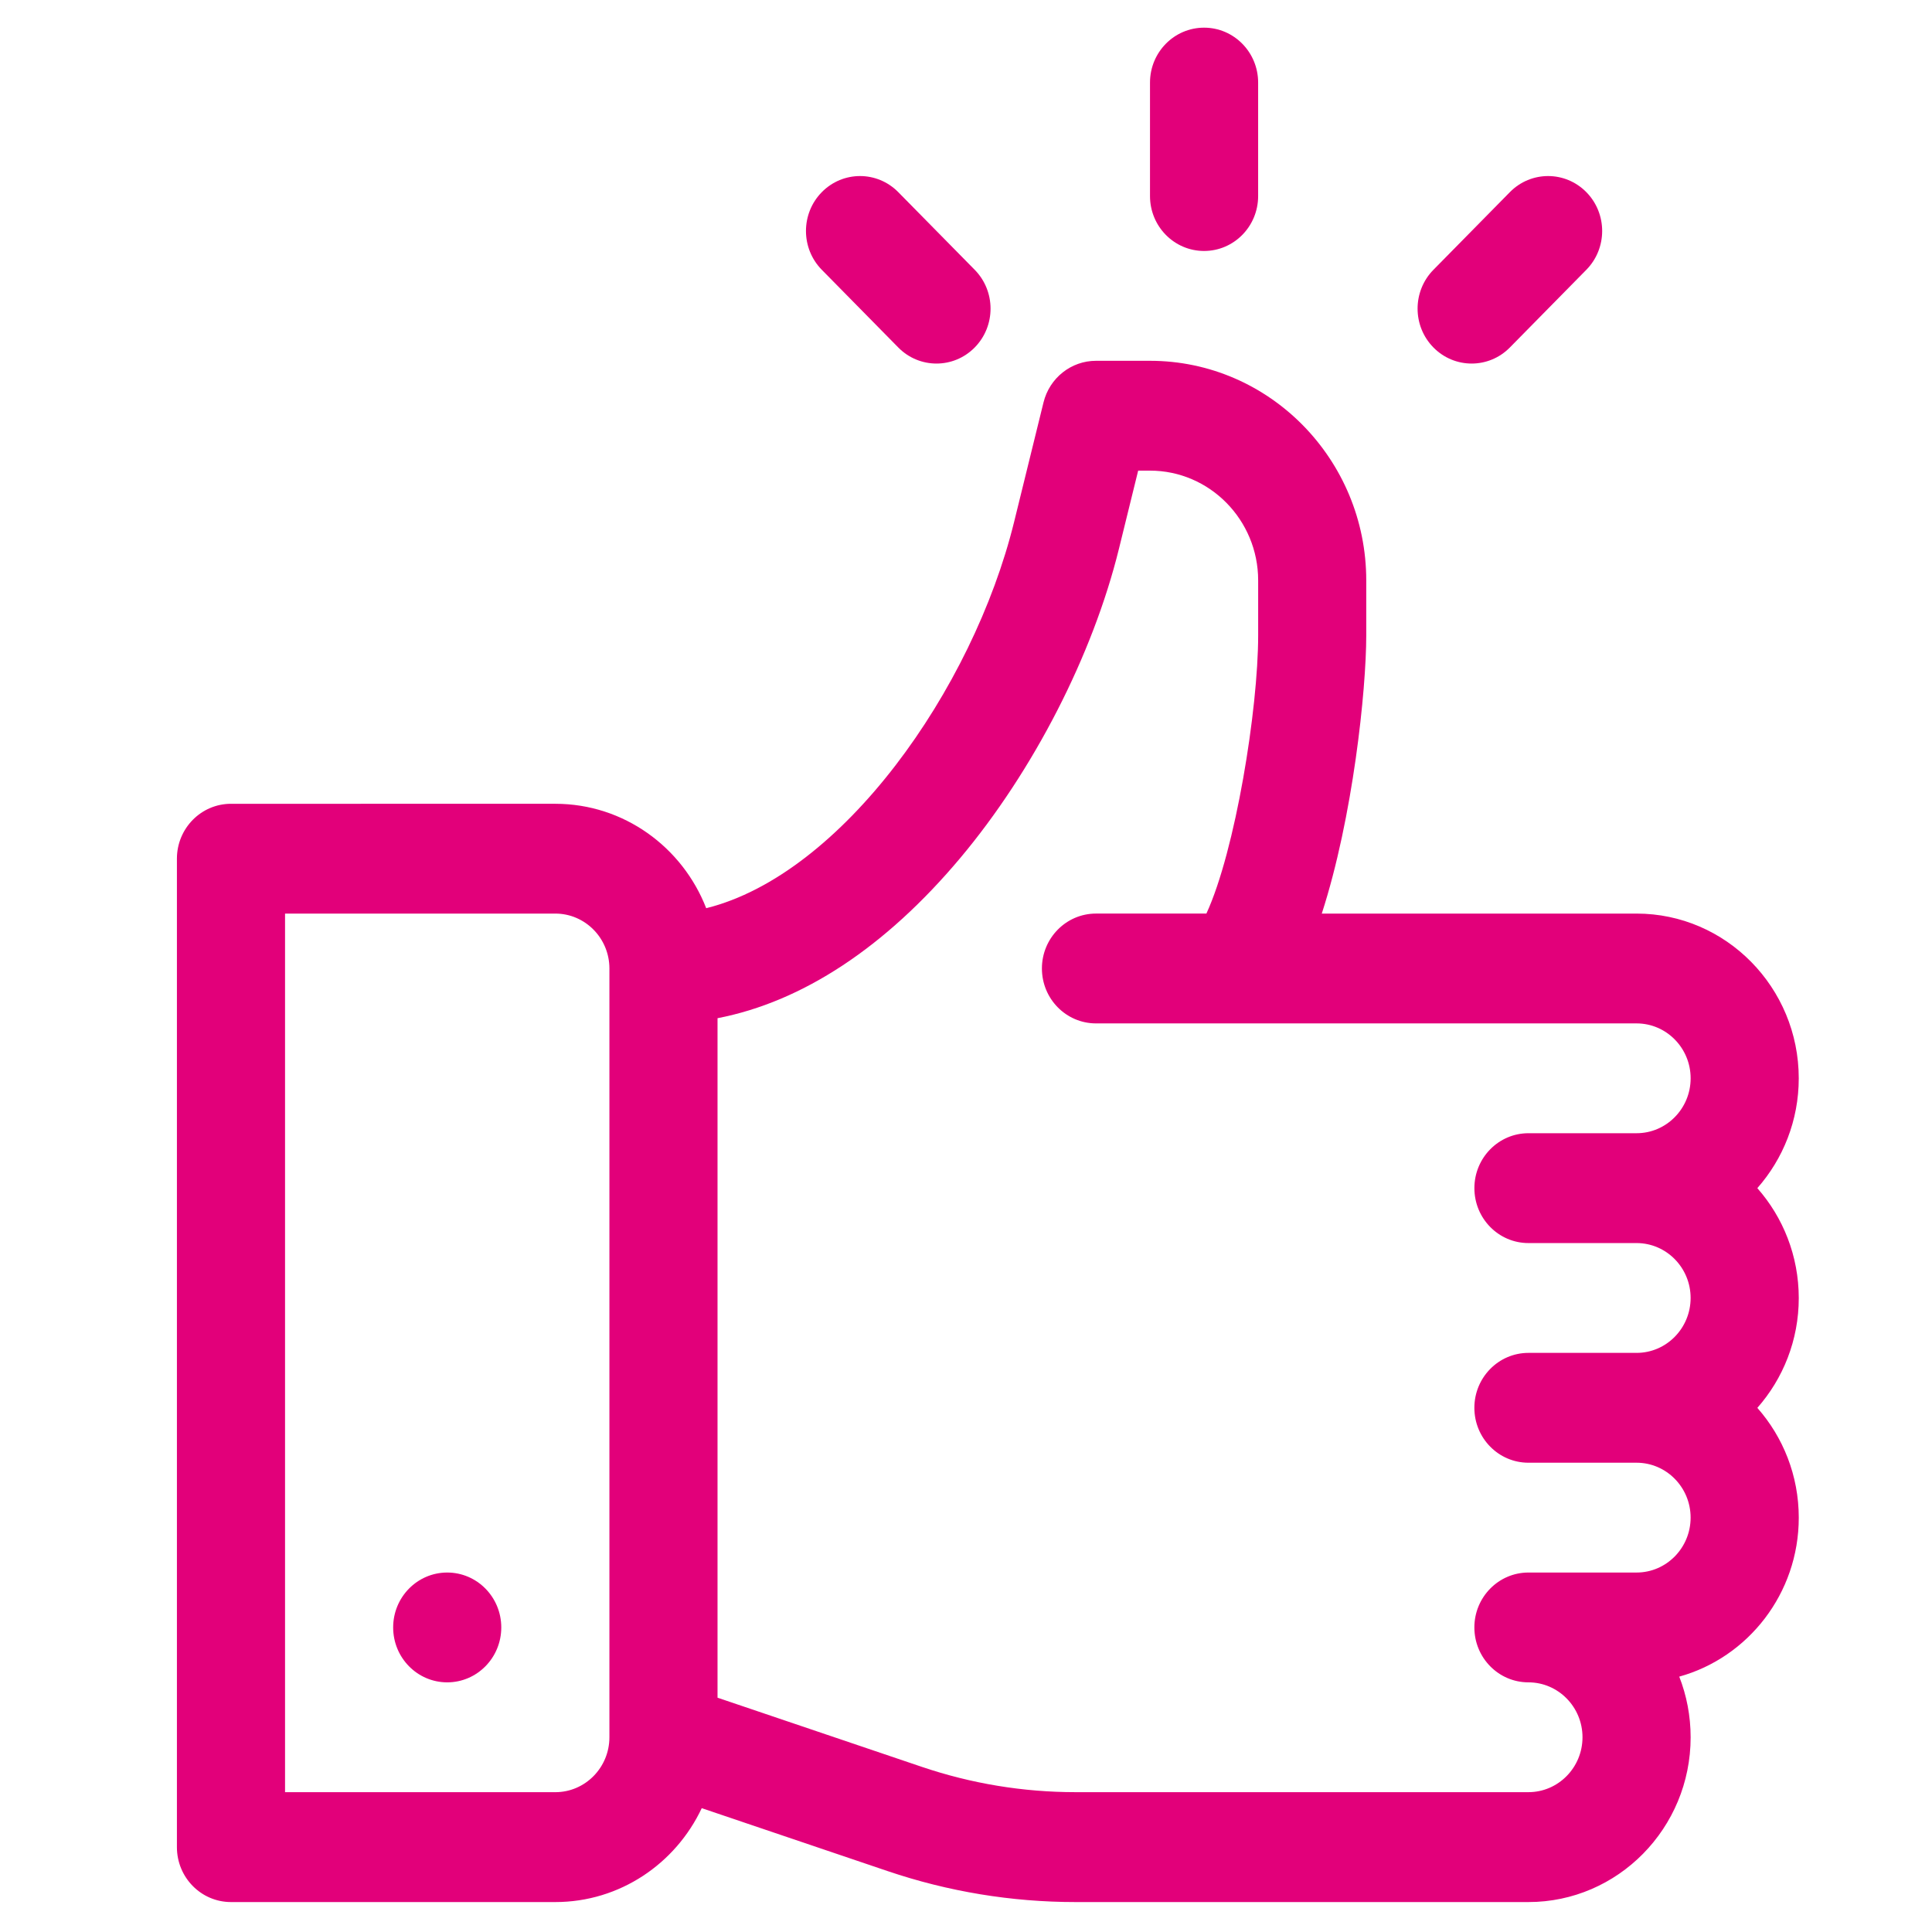 <?xml version="1.0" encoding="utf-8"?>
<!-- Generator: Adobe Illustrator 17.0.0, SVG Export Plug-In . SVG Version: 6.00 Build 0)  -->
<!DOCTYPE svg PUBLIC "-//W3C//DTD SVG 1.1//EN" "http://www.w3.org/Graphics/SVG/1.1/DTD/svg11.dtd">
<svg version="1.1" id="Layer_1" xmlns="http://www.w3.org/2000/svg" xmlns:xlink="http://www.w3.org/1999/xlink" x="0px" y="0px"
	 width="100px" height="100px" viewBox="0 0 100 100" enable-background="new 0 0 100 100" xml:space="preserve">
<path fill="#E2007A" d="M79.111,64.341h5.597c1.543,0,2.798,1.275,2.798,2.842s-1.255,2.842-2.798,2.842h-5.597
	c-1.544,0-2.798,1.273-2.798,2.843c0,1.569,1.253,2.842,2.798,2.842h5.597c1.543,0,2.798,1.275,2.798,2.842
	s-1.255,2.842-2.798,2.842h-5.597c-1.544,0-2.798,1.273-2.798,2.842s1.253,2.842,2.798,2.842c1.543,0,2.799,1.275,2.799,2.842
	s-1.256,2.842-2.799,2.842H55.67c-2.712,0-5.392-0.441-7.965-1.313l-10.566-3.577v-35.17c4.389-0.847,8.686-3.671,12.564-8.292
	c3.787-4.513,6.857-10.497,8.214-16.009l0.994-4.041h0.614c3.085,0,5.597,2.55,5.597,5.684v2.84c0,3.816-1.176,11.135-2.679,14.402
	h-5.715c-1.545,0-2.799,1.273-2.799,2.842c0,1.57,1.253,2.843,2.799,2.843h27.981c1.543,0,2.798,1.275,2.798,2.842
	c0,1.567-1.255,2.842-2.798,2.842h-5.597c-1.544,0-2.798,1.273-2.798,2.842C76.313,63.067,77.567,64.341,79.111,64.341
	 M31.543,89.921c0,1.567-1.256,2.842-2.799,2.842h-13.99V47.287h13.99c1.543,0,2.799,1.275,2.799,2.842V89.921z M90.959,61.498
	c1.332-1.51,2.144-3.504,2.144-5.684c0-4.701-3.767-8.527-8.395-8.527H68.415c1.613-4.974,2.302-11.574,2.302-14.402v-2.84
	c0-6.268-5.022-11.37-11.192-11.37h-2.798c-1.284,0-2.403,0.887-2.715,2.153l-1.524,6.195c-2.136,8.674-8.917,18.245-15.935,19.985
	c-1.229-3.16-4.265-5.404-7.809-5.404H11.955c-1.544,0-2.798,1.273-2.798,2.842v51.162c0,1.569,1.253,2.842,2.798,2.842h16.789
	c3.337,0,6.226-1.988,7.578-4.86l9.615,3.255c3.143,1.065,6.419,1.605,9.734,1.605h23.441c4.628,0,8.395-3.826,8.395-8.527
	c0-1.108-0.209-2.169-0.589-3.141c3.559-0.987,6.186-4.302,6.186-8.227c0-2.182-0.812-4.174-2.144-5.684
	c1.332-1.511,2.144-3.504,2.144-5.685C93.102,65.002,92.291,63.009,90.959,61.498"/>
<path fill="#E2007A" d="M23.148,81.394c1.545,0,2.798,1.272,2.798,2.842s-1.253,2.842-2.798,2.842s-2.798-1.272-2.798-2.842
	S21.603,81.394,23.148,81.394"/>
<path fill="#E2007A" d="M65.121,10.148V4.274c0-1.57-1.253-2.842-2.798-2.842c-1.545,0-2.799,1.272-2.799,2.842v5.874
	c0,1.57,1.253,2.842,2.799,2.842C63.868,12.99,65.121,11.718,65.121,10.148"/>
<path fill="#E2007A" d="M50.451,17.985c1.093-1.11,1.093-2.91,0-4.02l-3.957-4.02c-1.093-1.11-2.864-1.11-3.957,0
	c-1.093,1.111-1.093,2.91,0,4.02l3.957,4.02C47.586,19.095,49.358,19.095,50.451,17.985"/>
<path fill="#E2007A" d="M78.151,17.985l3.957-4.02c1.093-1.11,1.093-2.909,0-4.02c-1.093-1.11-2.865-1.11-3.957,0l-3.957,4.02
	c-1.093,1.11-1.093,2.91,0,4.02C75.287,19.095,77.059,19.095,78.151,17.985"/>
</svg>
